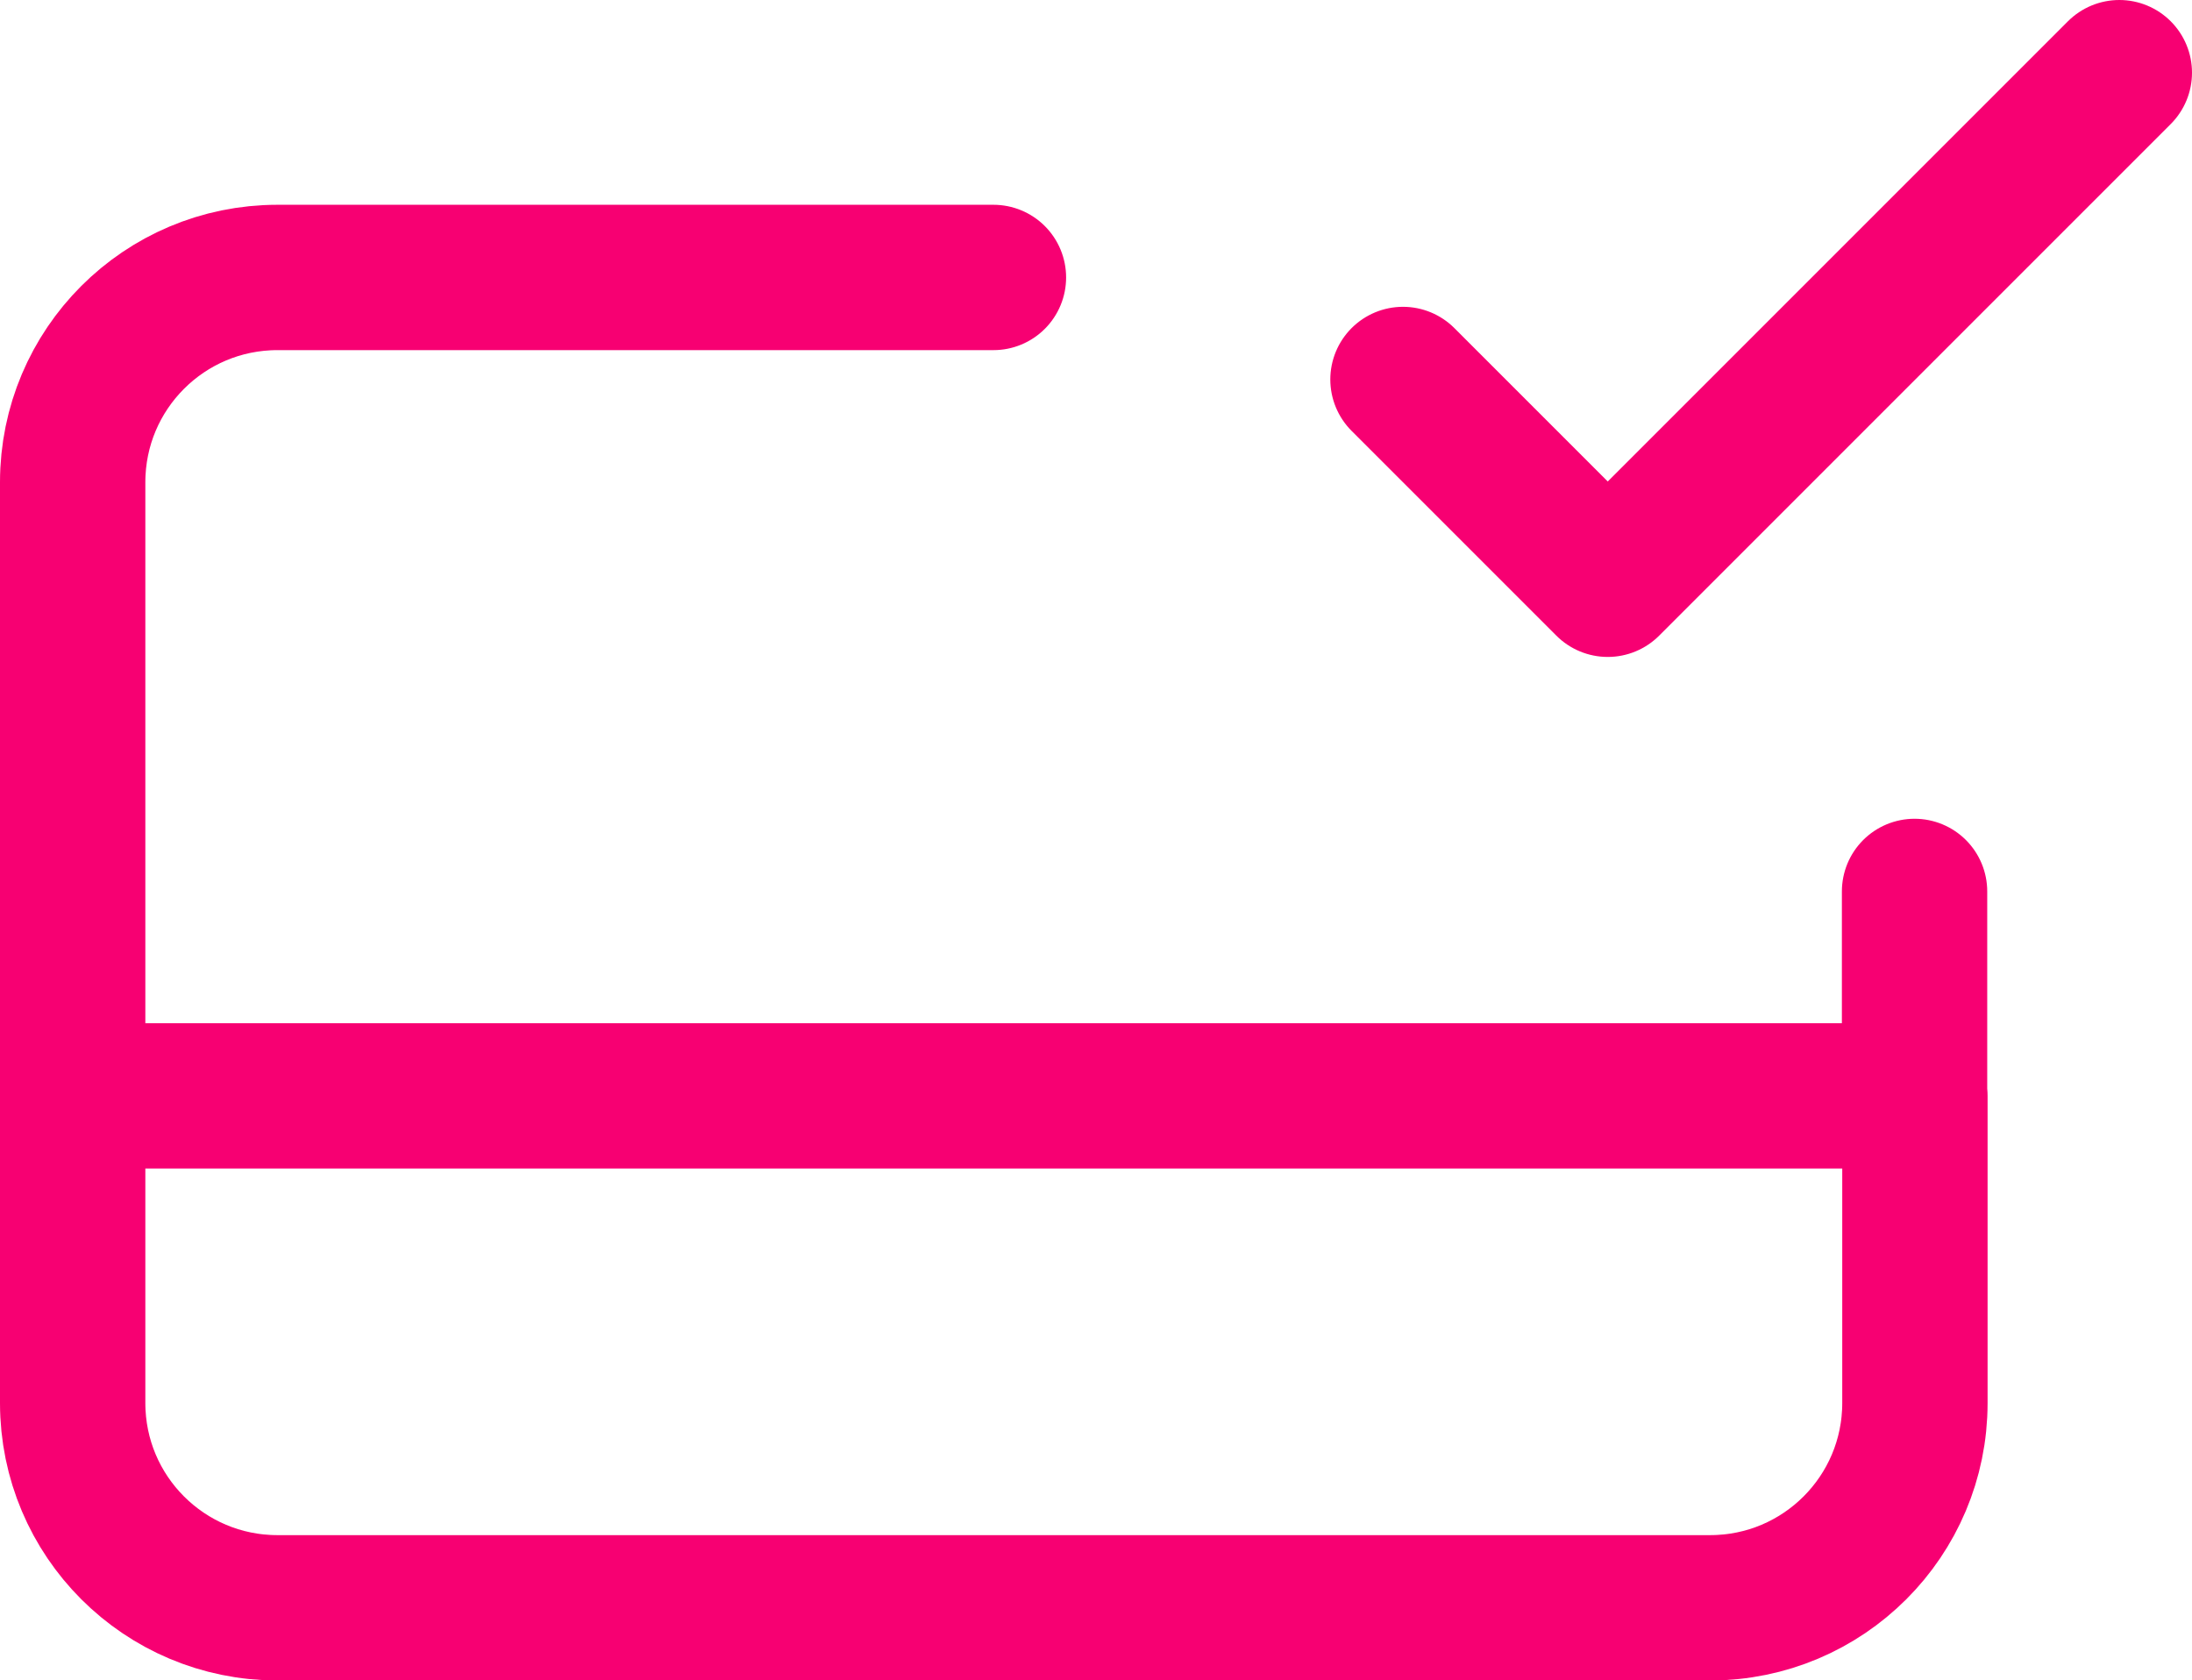 <?xml version="1.0" encoding="UTF-8"?>
<svg id="Capa_2" data-name="Capa 2" xmlns="http://www.w3.org/2000/svg" viewBox="0 0 61.23 46.93">
  <defs>
    <style>
      .cls-1 {
        fill: none;
        stroke: #f70072;
        stroke-linecap: round;
        stroke-linejoin: round;
        stroke-width: 4.06px;
      }
    </style>
  </defs>
  <g id="Capa_1-2" data-name="Capa 1">
    <path class="cls-1" d="M53.48,24.9v5.72M27.75,7.75H7.75c-3.16,0-5.72,2.56-5.72,5.72v17.15M2.03,30.61v8.58c0,3.16,2.56,5.72,5.72,5.72h40.02c3.16,0,5.72-2.56,5.72-5.72v-8.58M2.03,30.61h51.45M59.2,2.03l-14.29,14.29-5.72-5.72"/>
  </g>
</svg>